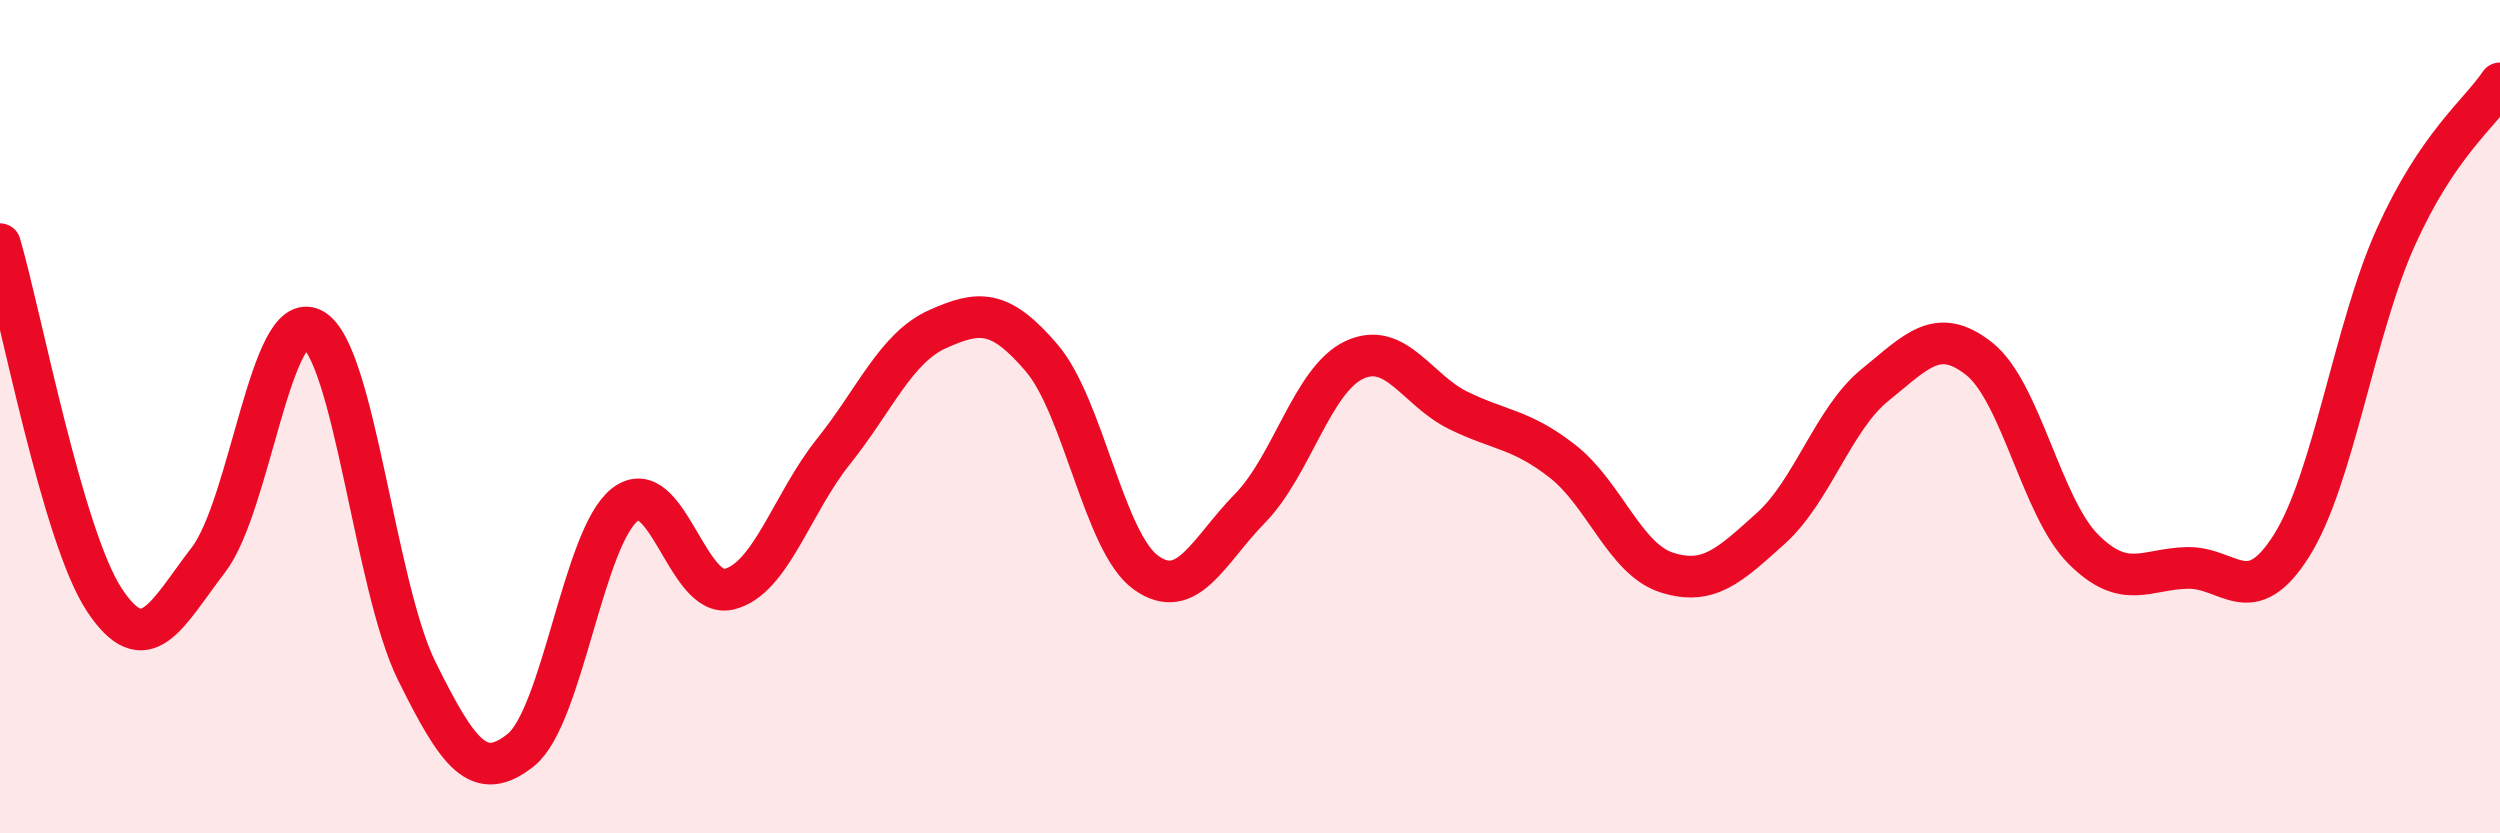 
    <svg width="60" height="20" viewBox="0 0 60 20" xmlns="http://www.w3.org/2000/svg">
      <path
        d="M 0,5.86 C 0.5,7.57 1.5,12.87 2.5,14.39 C 3.5,15.91 4,14.74 5,13.44 C 6,12.14 6.5,7.37 7.5,7.9 C 8.5,8.43 9,14.08 10,16.1 C 11,18.12 11.5,18.8 12.5,18 C 13.5,17.2 14,12.88 15,12.11 C 16,11.34 16.5,14.39 17.5,14.14 C 18.5,13.89 19,12.09 20,10.84 C 21,9.59 21.5,8.35 22.5,7.9 C 23.5,7.45 24,7.42 25,8.59 C 26,9.76 26.5,13.02 27.5,13.74 C 28.5,14.46 29,13.22 30,12.2 C 31,11.18 31.5,9.11 32.5,8.64 C 33.5,8.17 34,9.36 35,9.85 C 36,10.34 36.5,10.29 37.5,11.07 C 38.5,11.85 39,13.42 40,13.74 C 41,14.06 41.5,13.58 42.5,12.68 C 43.5,11.78 44,10.05 45,9.24 C 46,8.43 46.5,7.82 47.5,8.61 C 48.5,9.4 49,12.18 50,13.18 C 51,14.18 51.5,13.65 52.5,13.63 C 53.5,13.61 54,14.68 55,13.09 C 56,11.5 56.5,7.91 57.5,5.69 C 58.5,3.47 59.5,2.74 60,2L60 20L0 20Z"
        fill="#EB0A25"
        opacity="0.1"
        stroke-linecap="round"
        stroke-linejoin="round"
      />
      <path
        d="M 0,5.86 C 0.5,7.57 1.5,12.87 2.5,14.39 C 3.5,15.91 4,14.74 5,13.44 C 6,12.14 6.5,7.37 7.5,7.9 C 8.5,8.43 9,14.08 10,16.1 C 11,18.12 11.5,18.8 12.5,18 C 13.5,17.2 14,12.88 15,12.11 C 16,11.34 16.5,14.39 17.5,14.14 C 18.5,13.89 19,12.09 20,10.84 C 21,9.59 21.5,8.35 22.5,7.9 C 23.5,7.45 24,7.42 25,8.59 C 26,9.76 26.5,13.02 27.5,13.74 C 28.5,14.46 29,13.22 30,12.2 C 31,11.18 31.5,9.11 32.5,8.64 C 33.5,8.17 34,9.36 35,9.85 C 36,10.34 36.5,10.29 37.5,11.07 C 38.5,11.85 39,13.42 40,13.74 C 41,14.06 41.5,13.58 42.5,12.68 C 43.5,11.78 44,10.05 45,9.24 C 46,8.43 46.5,7.82 47.5,8.61 C 48.5,9.4 49,12.18 50,13.18 C 51,14.18 51.5,13.65 52.5,13.63 C 53.5,13.61 54,14.68 55,13.09 C 56,11.5 56.5,7.91 57.5,5.69 C 58.5,3.47 59.5,2.74 60,2"
        stroke="#EB0A25"
        stroke-width="1"
        fill="none"
        stroke-linecap="round"
        stroke-linejoin="round"
      />
    </svg>
  